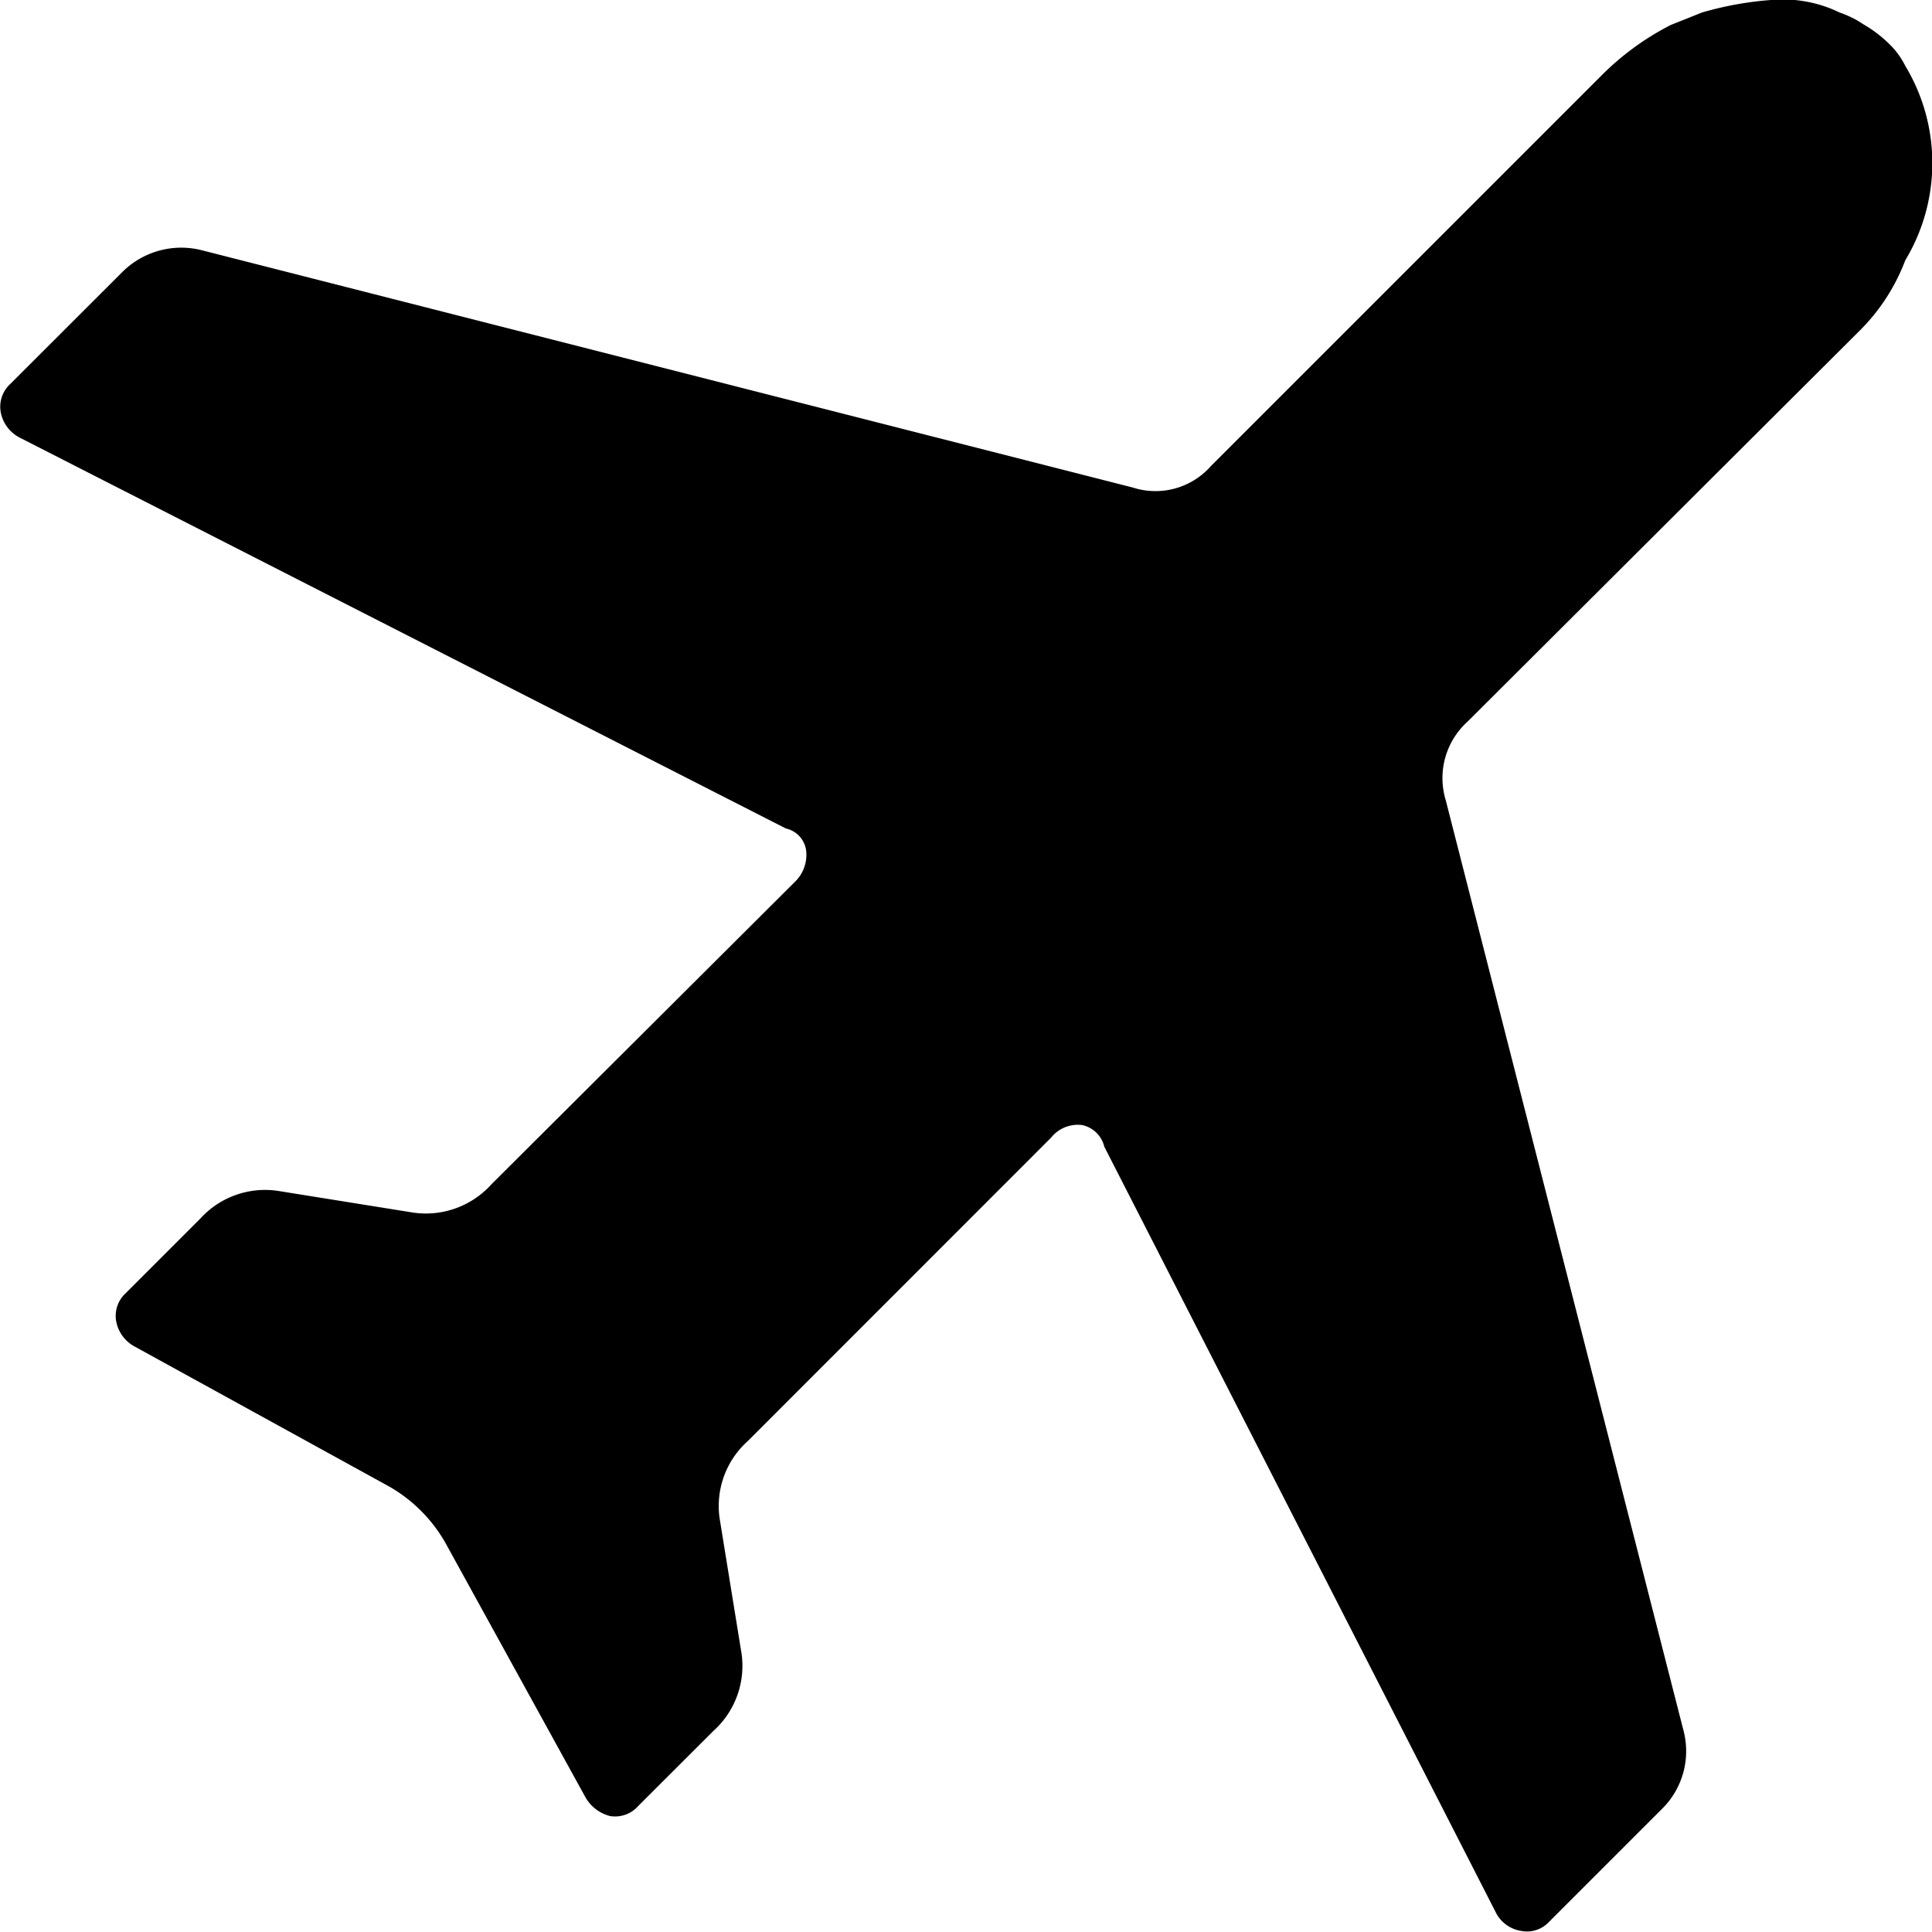 <svg xmlns="http://www.w3.org/2000/svg" width="17" height="17" viewBox="0 0 17 17">
<defs>
    <style>
      .cls-1 {
        fill-rule: evenodd;
      }
    </style>
  </defs>
  <path id="Forma_1" data-name="Forma 1" class="cls-1" d="M800.163,1383.83a0.3,0.3,0,0,0,.22.16,0.265,0.265,0,0,0,.248-0.08l0.99-.99a0.713,0.713,0,0,0,.193-0.69l-2.093-8.19a0.669,0.669,0,0,1,.192-0.69l3.44-3.43a1.74,1.74,0,0,0,.412-0.63,1.656,1.656,0,0,0,0-1.71,0.7,0.7,0,0,0-.138-0.19,1.136,1.136,0,0,0-.22-0.17c-0.018-.01-0.046-0.03-0.082-0.05a1.046,1.046,0,0,0-.138-0.06,1.147,1.147,0,0,0-.605-0.11,2.947,2.947,0,0,0-.606.11l-0.275.11a2.4,2.4,0,0,0-.605.44l-3.44,3.44a0.65,0.65,0,0,1-.688.19l-8.2-2.09a0.735,0.735,0,0,0-.688.19l-0.991.99a0.271,0.271,0,0,0-.082.25,0.318,0.318,0,0,0,.165.22l6.743,3.44a0.229,0.229,0,0,1,.179.2,0.33,0.33,0,0,1-.1.27l-2.669,2.66a0.776,0.776,0,0,1-.688.25l-1.184-.19a0.769,0.769,0,0,0-.688.24l-0.66.66a0.271,0.271,0,0,0-.082.25,0.318,0.318,0,0,0,.165.22l2.2,1.21a1.326,1.326,0,0,1,.55.55l1.211,2.2a0.347,0.347,0,0,0,.22.17,0.272,0.272,0,0,0,.248-0.09l0.661-.66a0.769,0.769,0,0,0,.247-0.68l-0.193-1.19a0.767,0.767,0,0,1,.248-0.68l2.669-2.67a0.3,0.3,0,0,1,.275-0.11,0.256,0.256,0,0,1,.193.19Z" transform="translate(-787 -1367)"/>
</svg>
